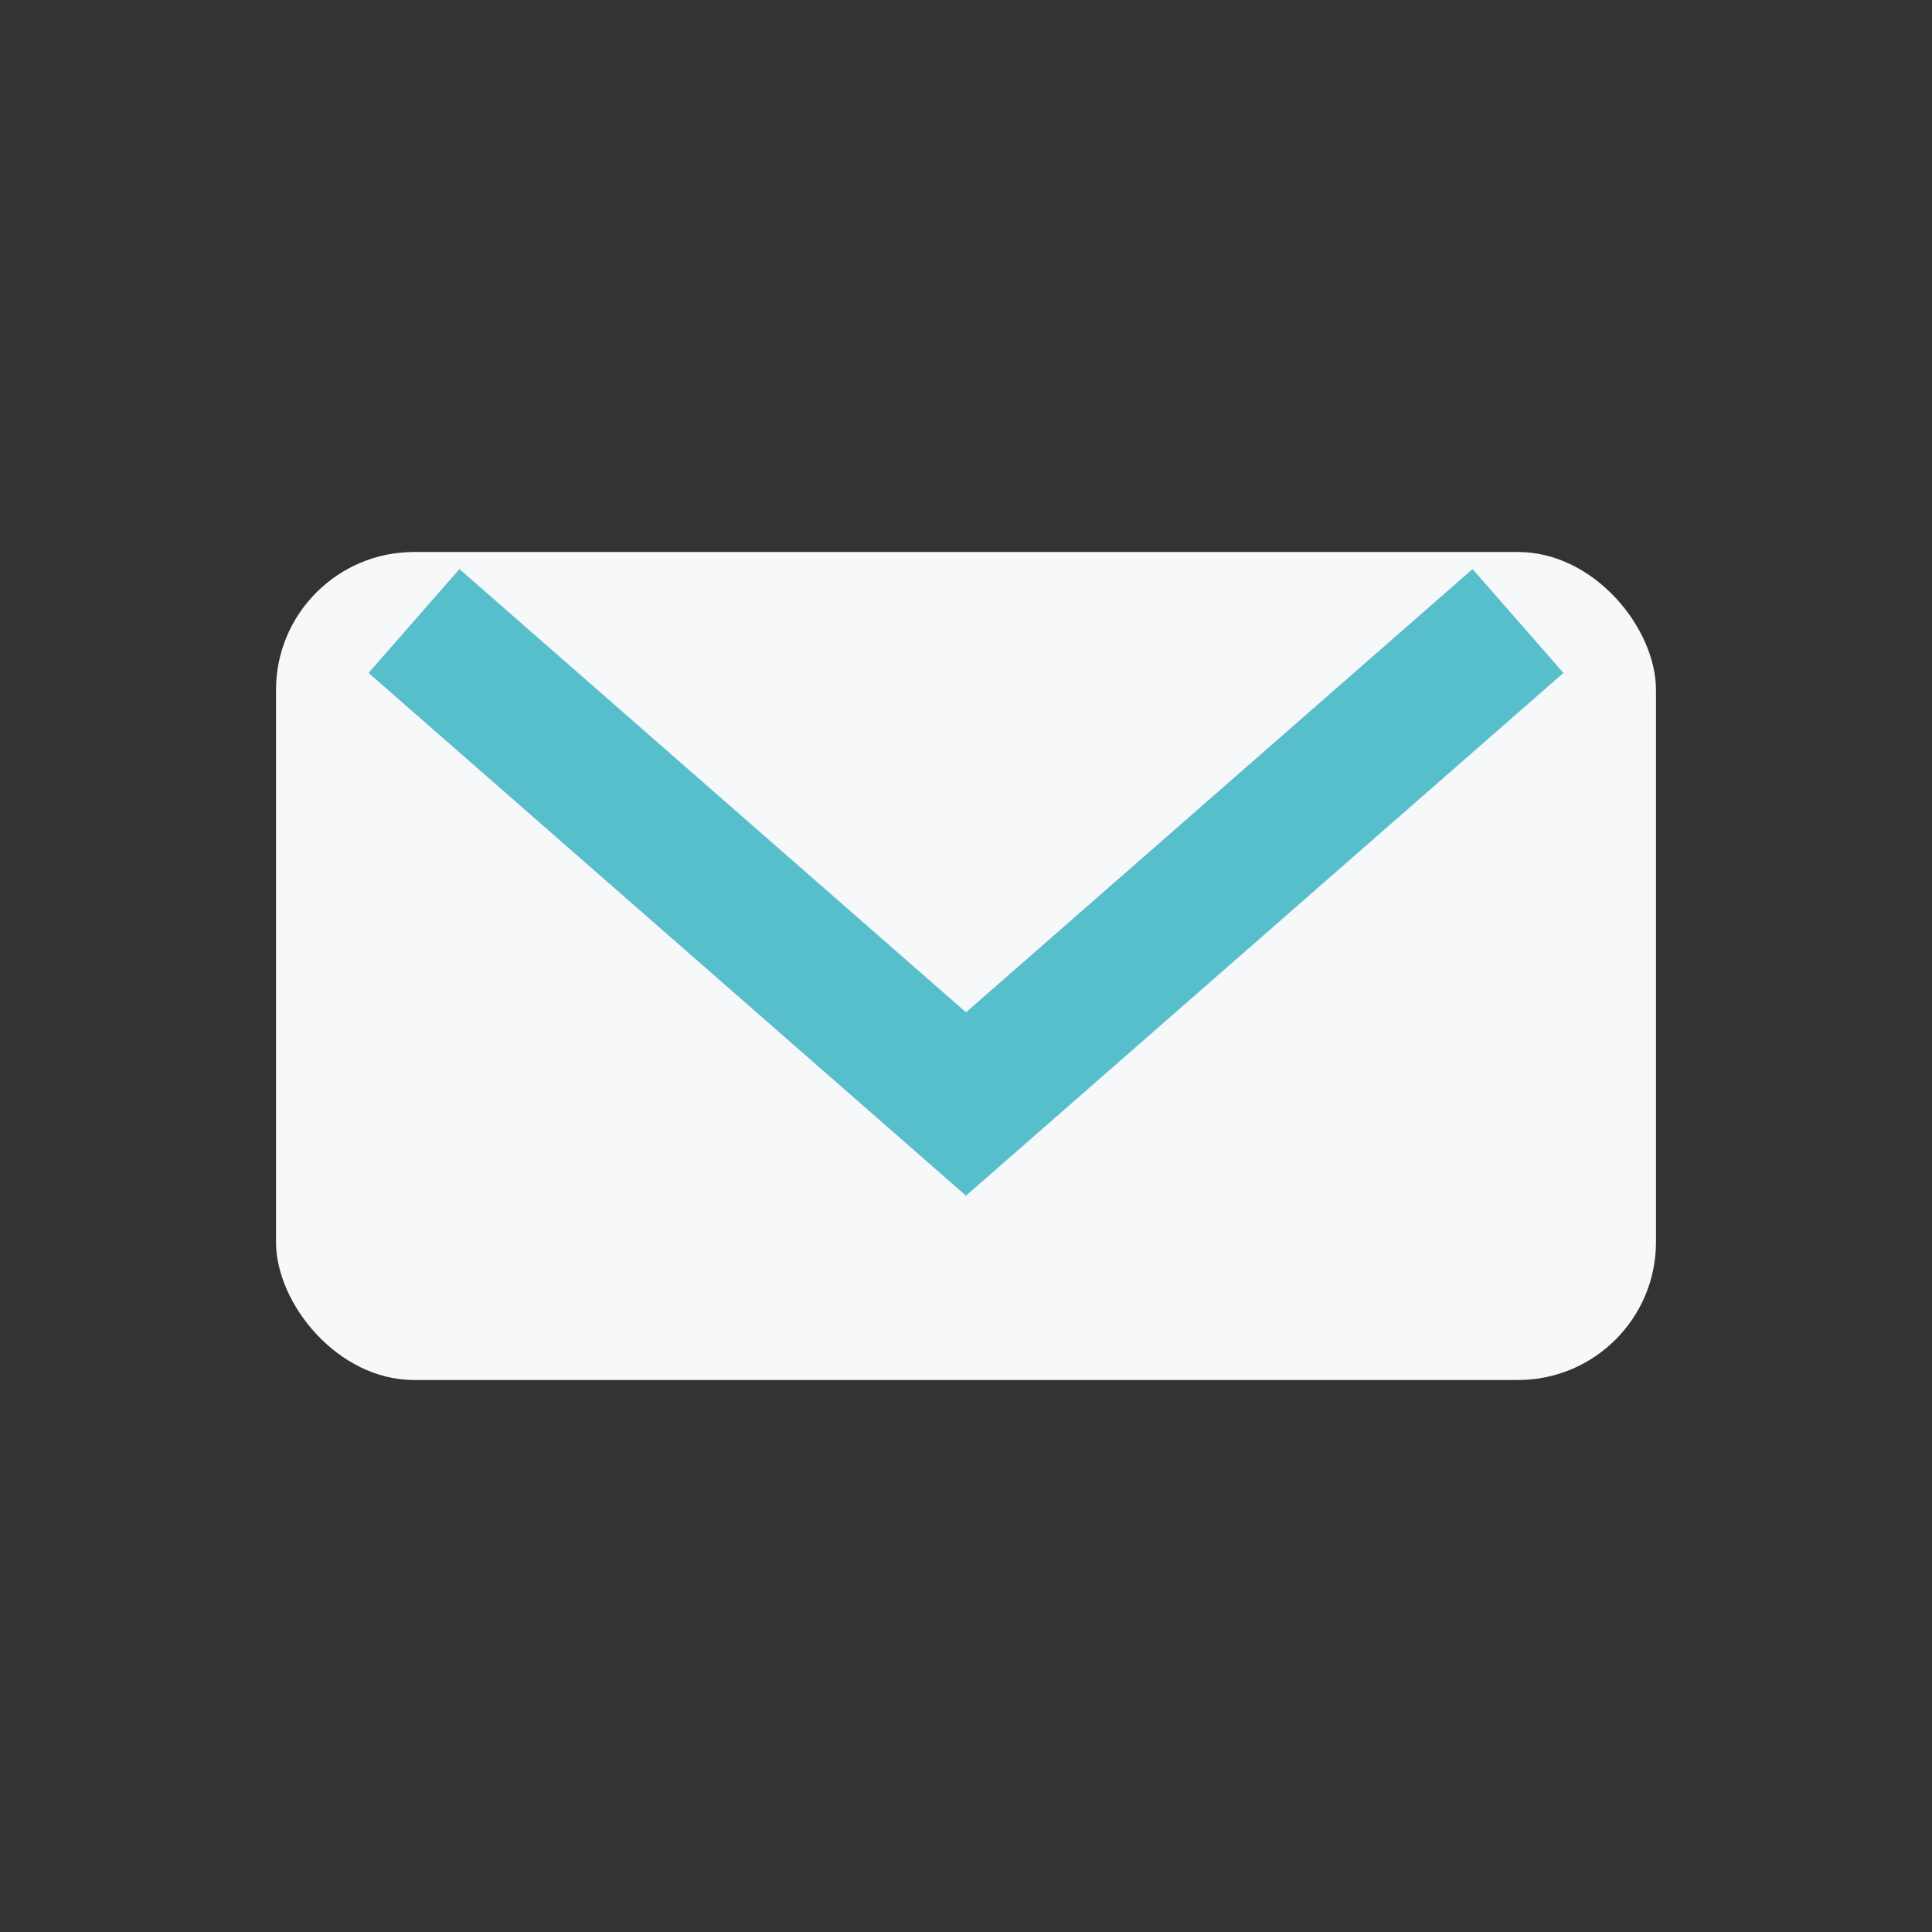 <?xml version="1.0" encoding="UTF-8"?>
<svg xmlns="http://www.w3.org/2000/svg" width="28" height="28" viewBox="0 0 28 28"><rect x="0" y="0" width="28" height="28" fill="#333333" stroke="none"/><rect x="4" y="8" width="20" height="12" rx="2" fill="#F6F8F9"/><path d="M6 9l8 7 8-7" stroke="#57BFCB" stroke-width="2" fill="none"/></svg>